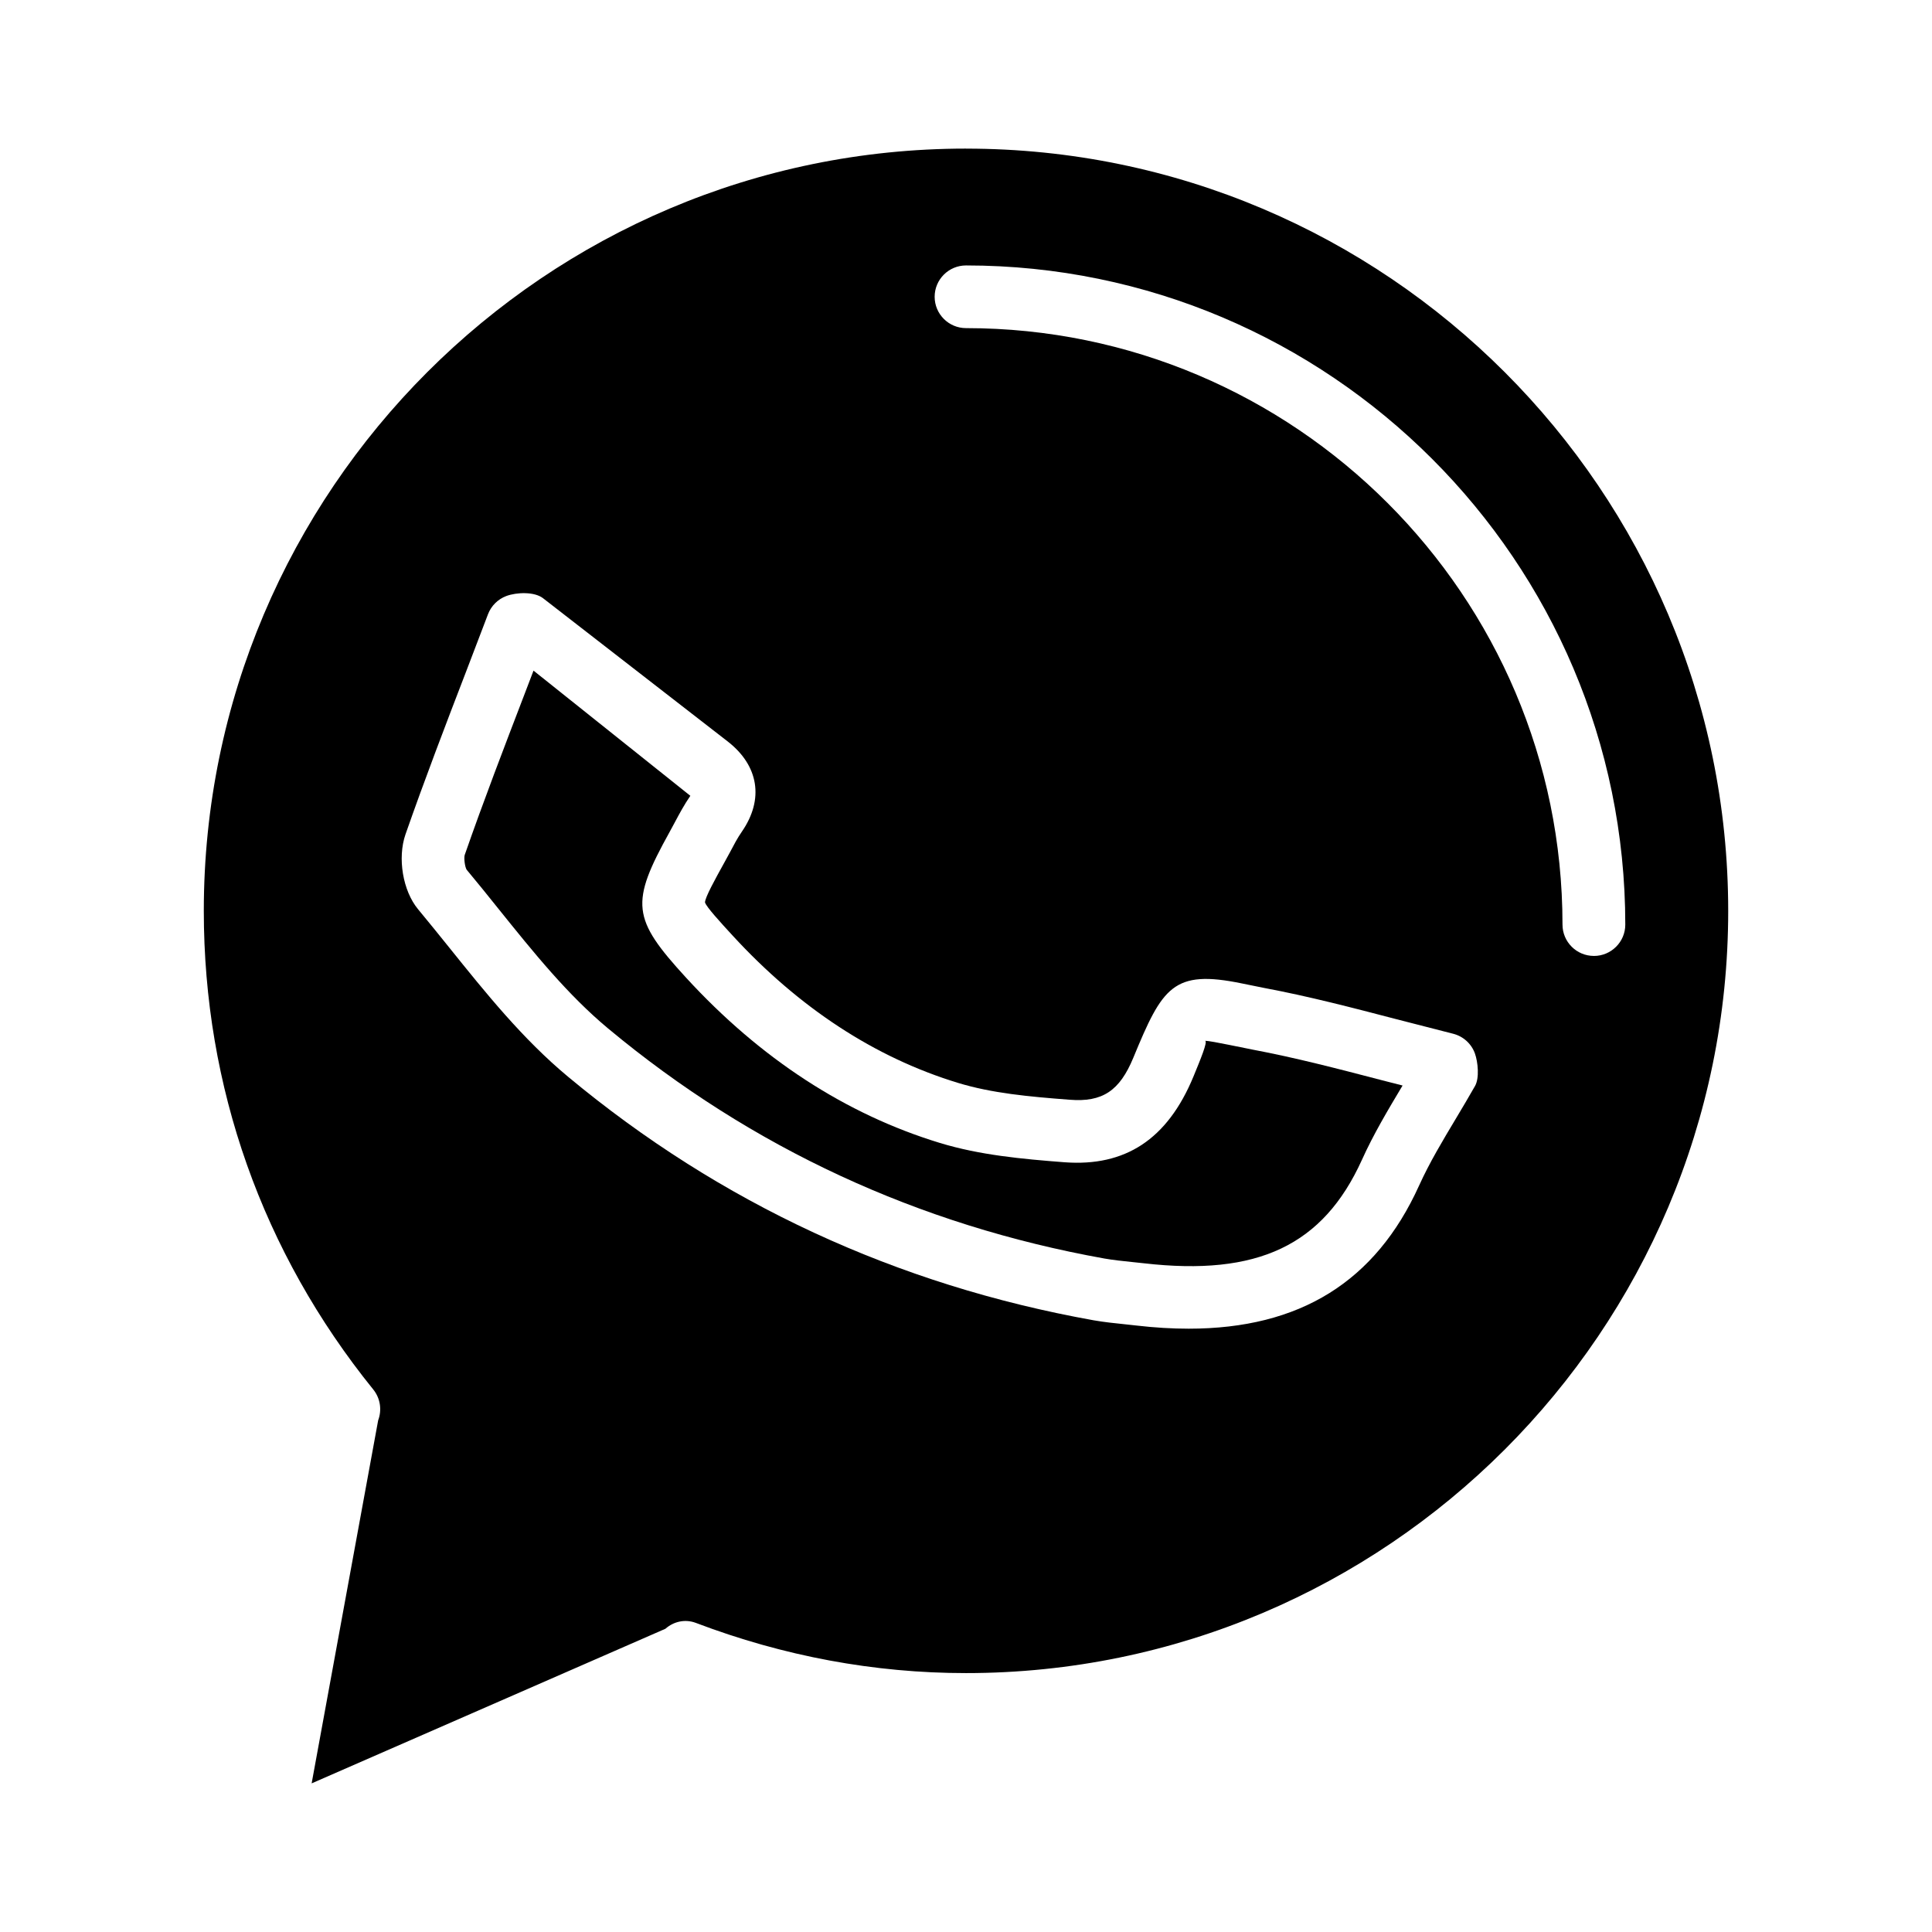 <?xml version="1.0" encoding="UTF-8"?>
<!-- Uploaded to: SVG Repo, www.svgrepo.com, Generator: SVG Repo Mixer Tools -->
<svg fill="#000000" width="800px" height="800px" version="1.1" viewBox="144 144 512 512" xmlns="http://www.w3.org/2000/svg">
 <g>
  <path d="m475.92 422.15-6.188-1.246c-2.598-0.539-5.641-1.094-6.348-1.086 0.711 0.223-1.238 4.93-3.106 9.473-6.938 16.773-18.176 23.883-34.078 22.727-11.441-0.871-22.598-1.918-33.145-5.133-24.93-7.606-47.547-22.332-67.223-43.773-14.422-15.73-14.867-19.715-4.34-38.703l1.277-2.363c1.297-2.445 2.617-4.879 4.18-7.148l-41.562-33.176-2.293 6.004c-5.457 14.23-10.934 28.469-15.945 42.859-0.242 0.84 0.039 3.113 0.508 3.887 2.738 3.266 5.539 6.754 8.336 10.242 9.473 11.785 18.438 22.922 29.191 31.867 37.973 31.602 82.211 52.109 131.52 60.945 2.375 0.418 4.809 0.66 7.223 0.914l3.164 0.336c30.203 3.477 47.547-4.715 57.832-27.406 3.043-6.754 6.875-13.176 10.711-19.594 0.02-0.031 0.039-0.062 0.062-0.102l-5.781-1.48c-11.281-2.941-22.559-5.891-34-8.043z"/>
  <path d="m400 183.38c-111.38 0-201.99 90.621-201.99 202 0 46.633 15.52 90.5 44.91 126.85 1.906 2.363 2.312 5.488 1.297 8.176l-17.629 96.207 93.754-40.973c2.191-1.938 5.215-2.629 8.055-1.562 23.246 8.832 47.344 13.309 71.605 13.309 111.38 0 201.99-90.621 201.99-202-0.004-111.38-90.613-202-201.99-202zm134.89 248.43c-1.621 2.859-3.305 5.68-4.988 8.5-3.508 5.863-7.039 11.715-9.84 17.902-11.523 25.426-31.562 37.902-61.035 37.902-4.402 0-9.008-0.273-13.836-0.832l-2.961-0.324c-2.84-0.285-5.66-0.59-8.438-1.074-52.191-9.352-99.027-31.066-139.23-64.523-12.051-10.012-21.926-22.332-31.5-34.242-2.758-3.418-5.496-6.824-8.277-10.172-4.035-4.867-5.496-13.57-3.328-19.828 5.09-14.562 10.609-28.965 16.148-43.359l5.719-14.98c0.852-2.231 2.617-3.984 4.848-4.828 2.738-1.016 7.465-1.188 9.738 0.578l48.926 37.953c8.234 6.391 9.676 15.305 3.812 23.844-1.238 1.773-2.211 3.66-3.203 5.539l-1.379 2.523c-2.574 4.656-5.191 9.383-5.234 10.75 0.344 1.188 4.016 5.203 7.262 8.73 17.648 19.23 37.77 32.395 59.797 39.109 8.965 2.731 18.703 3.641 29.574 4.461 8.684 0.699 13.246-2.344 16.875-11.125 7.707-18.684 10.527-23.469 28.805-19.688l5.863 1.188c11.805 2.211 23.449 5.254 35.113 8.297l14.91 3.824c2.719 0.668 4.91 2.648 5.844 5.262 0.809 2.285 1.215 6.516 0.016 8.613zm31.504-34.48c-4.586 0-8.316-3.723-8.316-8.305 0-87.16-70.914-158.07-158.07-158.07-4.586 0-8.316-3.723-8.316-8.305 0-4.586 3.731-8.305 8.316-8.305 96.328 0 174.71 78.367 174.71 174.69 0 4.578-3.731 8.301-8.316 8.301z"/>
 </g>
</svg>